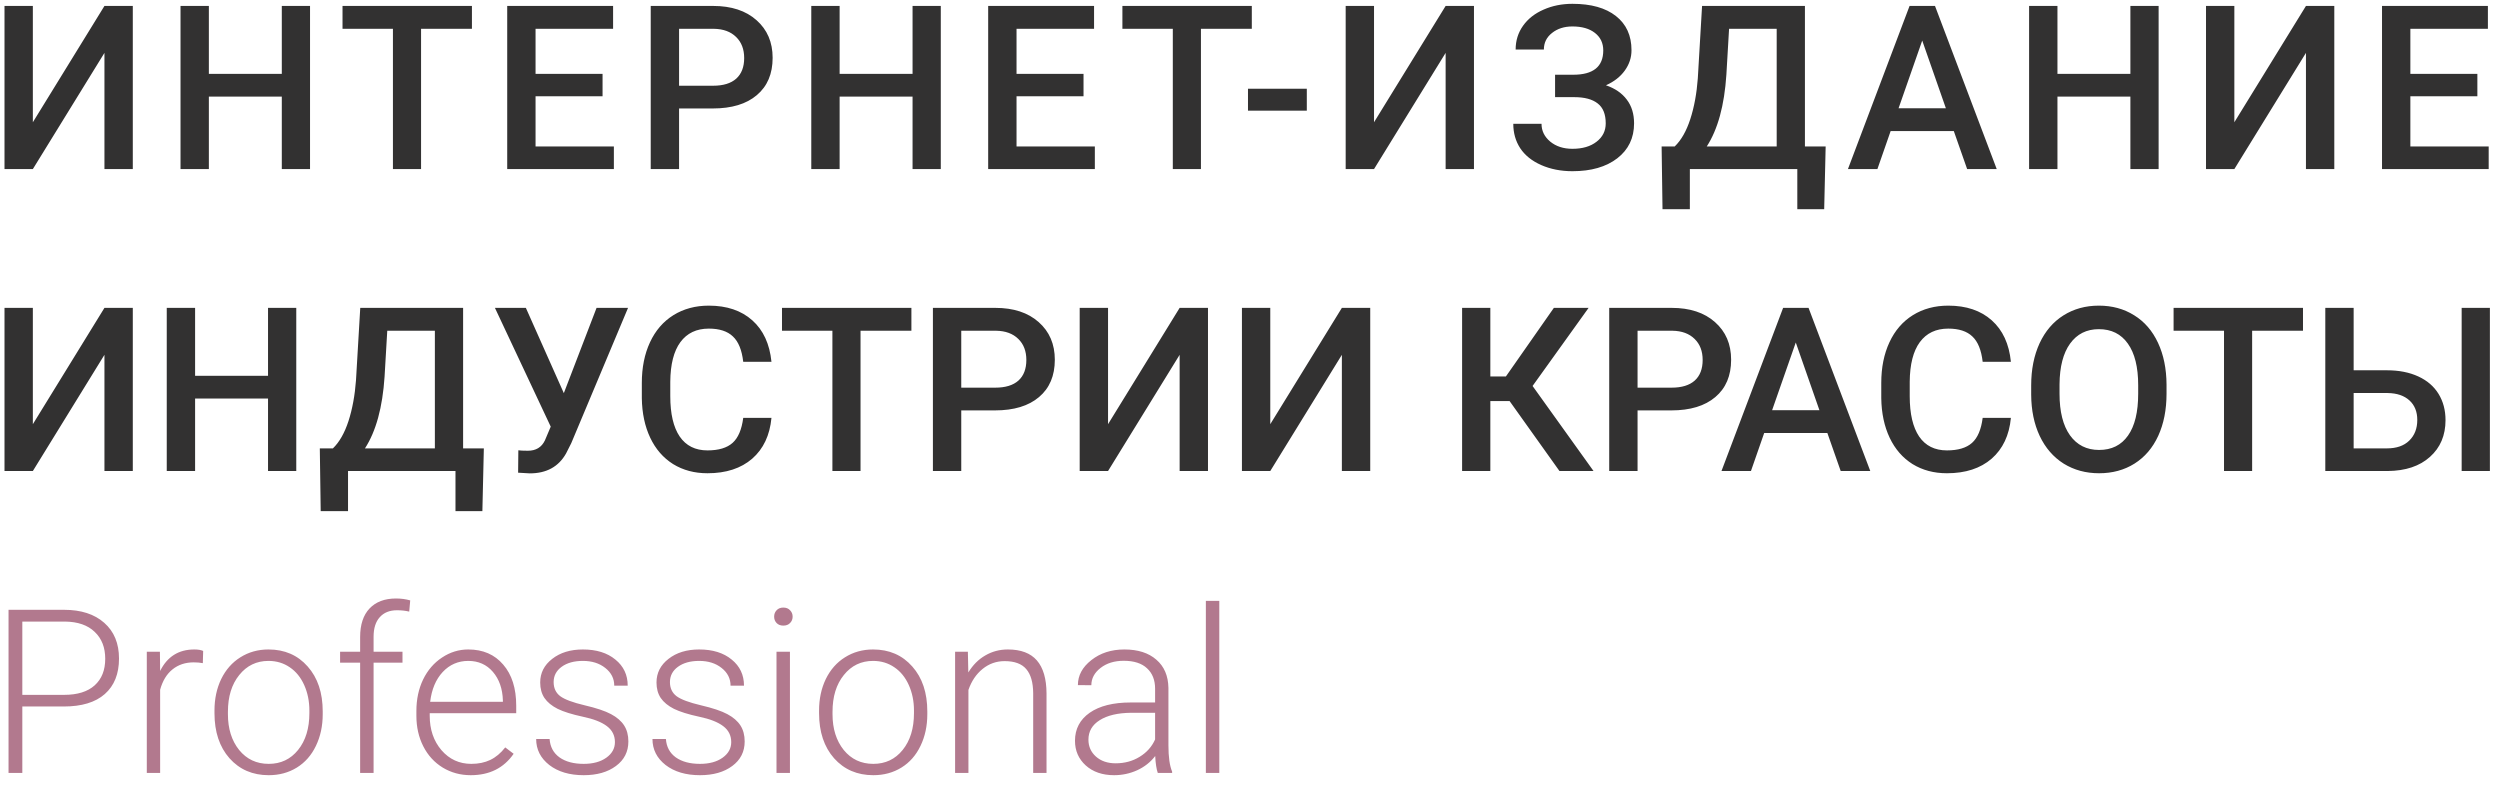 <svg width="207" height="65" viewBox="0 0 207 65" fill="none" xmlns="http://www.w3.org/2000/svg">
<path d="M8.648 0.492H10.996V14H8.648V4.379L2.72 14H0.373V0.492H2.72V10.122L8.648 0.492ZM25.671 14H23.333V7.998H17.294V14H14.947V0.492H17.294V6.114H23.333V0.492H25.671V14ZM39.076 2.385H34.864V14H32.535V2.385H28.361V0.492H39.076V2.385ZM49.892 7.97H44.344V12.126H50.829V14H41.997V0.492H50.764V2.385H44.344V6.114H49.892V7.97ZM56.227 8.981V14H53.88V0.492H59.048C60.557 0.492 61.754 0.885 62.638 1.67C63.529 2.456 63.974 3.495 63.974 4.788C63.974 6.111 63.538 7.141 62.666 7.877C61.8 8.613 60.585 8.981 59.02 8.981H56.227ZM56.227 7.098H59.048C59.883 7.098 60.52 6.903 60.959 6.513C61.398 6.117 61.618 5.548 61.618 4.806C61.618 4.076 61.395 3.495 60.95 3.062C60.504 2.623 59.892 2.397 59.113 2.385H56.227V7.098ZM77.898 14H75.56V7.998H69.521V14H67.174V0.492H69.521V6.114H75.56V0.492H77.898V14ZM89.716 7.97H84.169V12.126H90.653V14H81.821V0.492H90.588V2.385H84.169V6.114H89.716V7.97ZM103.65 2.385H99.438V14H97.109V2.385H92.935V0.492H103.65V2.385ZM108.204 9.166H103.333V7.348H108.204V9.166ZM119.698 0.492H122.045V14H119.698V4.379L113.769 14H111.422V0.492H113.769V10.122L119.698 0.492ZM132.75 4.175C132.75 3.569 132.521 3.087 132.063 2.728C131.605 2.369 130.984 2.19 130.198 2.19C129.524 2.19 128.961 2.369 128.51 2.728C128.058 3.081 127.833 3.538 127.833 4.101H125.495C125.495 3.365 125.699 2.709 126.107 2.134C126.515 1.559 127.081 1.114 127.805 0.798C128.528 0.477 129.326 0.316 130.198 0.316C131.745 0.316 132.944 0.653 133.798 1.327C134.658 2.001 135.088 2.945 135.088 4.157C135.088 4.769 134.902 5.332 134.531 5.845C134.16 6.359 133.64 6.764 132.972 7.061C133.727 7.32 134.302 7.716 134.698 8.248C135.1 8.774 135.301 9.429 135.301 10.215C135.301 11.427 134.837 12.392 133.909 13.109C132.982 13.821 131.745 14.176 130.198 14.176C129.246 14.176 128.383 14.006 127.61 13.666C126.843 13.326 126.265 12.862 125.875 12.274C125.492 11.687 125.3 11.013 125.3 10.252H127.638C127.638 10.833 127.879 11.325 128.361 11.727C128.844 12.123 129.456 12.321 130.198 12.321C131.027 12.321 131.692 12.126 132.193 11.736C132.7 11.347 132.954 10.839 132.954 10.215C132.954 9.454 132.731 8.904 132.286 8.563C131.847 8.217 131.2 8.044 130.347 8.044H128.76V6.188H130.263C131.921 6.188 132.75 5.517 132.75 4.175ZM151.043 17.321H148.817V14H139.92V17.321H137.656L137.582 12.126H138.667C139.206 11.606 139.635 10.852 139.957 9.862C140.279 8.867 140.486 7.741 140.579 6.485L140.931 0.492H149.448V12.126H151.164L151.043 17.321ZM141.321 12.126H147.11V2.385H143.167L142.944 6.188C142.777 8.73 142.236 10.71 141.321 12.126ZM161.776 10.855H156.544L155.449 14H153.009L158.112 0.492H160.218L165.329 14H162.88L161.776 10.855ZM157.202 8.962H161.118L159.16 3.359L157.202 8.962ZM178.734 14H176.396V7.998H170.357V14H168.009V0.492H170.357V6.114H176.396V0.492H178.734V14ZM190.933 0.492H193.28V14H190.933V4.379L185.004 14H182.657V0.492H185.004V10.122L190.933 0.492ZM205.126 7.97H199.578V12.126H206.063V14H197.231V0.492H205.998V2.385H199.578V6.114H205.126V7.97ZM8.648 25.492H10.996V39H8.648V29.379L2.72 39H0.373V25.492H2.72V35.122L8.648 25.492ZM24.531 39H22.193V32.998H16.154V39H13.807V25.492H16.154V31.114H22.193V25.492H24.531V39ZM39.941 42.321H37.714V39H28.817V42.321H26.554L26.48 37.126H27.565C28.103 36.606 28.533 35.852 28.855 34.862C29.176 33.867 29.383 32.741 29.476 31.485L29.829 25.492H38.345V37.126H40.062L39.941 42.321ZM30.218 37.126H36.007V27.385H32.065L31.842 31.189C31.675 33.73 31.134 35.71 30.218 37.126ZM46.685 32.552L49.395 25.492H52.002L47.298 36.699L46.871 37.544C46.253 38.644 45.251 39.195 43.865 39.195L42.9 39.139L42.919 37.284C43.067 37.308 43.33 37.321 43.708 37.321C44.376 37.321 44.846 37.036 45.118 36.467L45.6 35.326L40.98 25.492H43.541L46.685 32.552ZM63.877 34.602C63.74 36.044 63.209 37.169 62.281 37.98C61.353 38.783 60.119 39.185 58.579 39.185C57.503 39.185 56.553 38.932 55.731 38.425C54.915 37.911 54.284 37.185 53.838 36.245C53.393 35.304 53.161 34.213 53.143 32.97V31.708C53.143 30.434 53.368 29.311 53.82 28.34C54.271 27.369 54.918 26.621 55.759 26.095C56.606 25.57 57.583 25.307 58.69 25.307C60.181 25.307 61.381 25.712 62.29 26.522C63.199 27.332 63.728 28.476 63.877 29.955H61.539C61.427 28.984 61.143 28.285 60.685 27.858C60.234 27.425 59.569 27.209 58.69 27.209C57.67 27.209 56.884 27.583 56.334 28.331C55.79 29.073 55.511 30.165 55.499 31.606V32.803C55.499 34.262 55.759 35.376 56.278 36.143C56.804 36.91 57.571 37.293 58.579 37.293C59.501 37.293 60.193 37.086 60.657 36.671C61.121 36.257 61.415 35.567 61.539 34.602H63.877ZM75.464 27.385H71.252V39H68.923V27.385H64.749V25.492H75.464V27.385ZM79.592 33.981V39H77.245V25.492H82.413C83.922 25.492 85.118 25.885 86.003 26.67C86.894 27.456 87.339 28.495 87.339 29.788C87.339 31.111 86.903 32.141 86.031 32.877C85.165 33.613 83.95 33.981 82.385 33.981H79.592ZM79.592 32.098H82.413C83.248 32.098 83.885 31.903 84.324 31.513C84.763 31.117 84.982 30.548 84.982 29.806C84.982 29.076 84.76 28.495 84.314 28.062C83.869 27.623 83.257 27.397 82.478 27.385H79.592V32.098ZM97.674 25.492H100.021V39H97.674V29.379L91.746 39H89.398V25.492H91.746V35.122L97.674 25.492ZM111.107 25.492H113.455V39H111.107V29.379L105.179 39H102.832V25.492H105.179V35.122L111.107 25.492ZM124.996 33.211H123.4V39H121.062V25.492H123.4V31.17H124.689L128.66 25.492H131.536L126.897 31.959L131.944 39H129.124L124.996 33.211ZM135.59 33.981V39H133.243V25.492H138.411C139.92 25.492 141.117 25.885 142.001 26.67C142.892 27.456 143.337 28.495 143.337 29.788C143.337 31.111 142.901 32.141 142.029 32.877C141.163 33.613 139.948 33.981 138.383 33.981H135.59ZM135.59 32.098H138.411C139.246 32.098 139.883 31.903 140.322 31.513C140.761 31.117 140.98 30.548 140.98 29.806C140.98 29.076 140.758 28.495 140.312 28.062C139.867 27.623 139.255 27.397 138.476 27.385H135.59V32.098ZM151.306 35.855H146.074L144.979 39H142.539L147.642 25.492H149.748L154.859 39H152.41L151.306 35.855ZM146.732 33.962H150.647L148.69 28.359L146.732 33.962ZM166.502 34.602C166.366 36.044 165.834 37.169 164.907 37.98C163.979 38.783 162.745 39.185 161.205 39.185C160.129 39.185 159.18 38.932 158.357 38.425C157.541 37.911 156.91 37.185 156.464 36.245C156.019 35.304 155.787 34.213 155.769 32.97V31.708C155.769 30.434 155.994 29.311 156.446 28.34C156.897 27.369 157.544 26.621 158.385 26.095C159.232 25.57 160.209 25.307 161.316 25.307C162.807 25.307 164.007 25.712 164.916 26.522C165.825 27.332 166.354 28.476 166.502 29.955H164.165C164.053 28.984 163.769 28.285 163.311 27.858C162.86 27.425 162.195 27.209 161.316 27.209C160.296 27.209 159.51 27.583 158.96 28.331C158.416 29.073 158.137 30.165 158.125 31.606V32.803C158.125 34.262 158.385 35.376 158.904 36.143C159.43 36.91 160.197 37.293 161.205 37.293C162.127 37.293 162.819 37.086 163.283 36.671C163.747 36.257 164.041 35.567 164.165 34.602H166.502ZM179.389 32.599C179.389 33.922 179.16 35.085 178.702 36.087C178.244 37.083 177.589 37.85 176.735 38.388C175.888 38.92 174.911 39.185 173.804 39.185C172.709 39.185 171.732 38.92 170.872 38.388C170.019 37.85 169.357 37.086 168.887 36.096C168.423 35.107 168.188 33.965 168.182 32.673V31.912C168.182 30.595 168.414 29.432 168.877 28.424C169.347 27.416 170.006 26.646 170.854 26.114C171.707 25.576 172.684 25.307 173.785 25.307C174.886 25.307 175.86 25.573 176.708 26.105C177.561 26.63 178.22 27.391 178.684 28.387C179.147 29.376 179.382 30.53 179.389 31.847V32.599ZM177.042 31.894C177.042 30.397 176.757 29.25 176.188 28.452C175.625 27.654 174.824 27.255 173.785 27.255C172.771 27.255 171.976 27.654 171.401 28.452C170.832 29.243 170.541 30.366 170.529 31.819V32.599C170.529 34.083 170.816 35.23 171.392 36.041C171.973 36.851 172.777 37.256 173.804 37.256C174.843 37.256 175.641 36.86 176.197 36.068C176.76 35.277 177.042 34.12 177.042 32.599V31.894ZM190.688 27.385H186.477V39H184.148V27.385H179.973V25.492H190.688V27.385ZM194.882 30.66H197.646C198.636 30.66 199.499 30.83 200.235 31.17C200.971 31.51 201.531 31.992 201.914 32.617C202.298 33.242 202.489 33.965 202.489 34.788C202.489 36.05 202.059 37.064 201.2 37.831C200.346 38.598 199.18 38.988 197.702 39H192.535V25.492H194.882V30.66ZM206.163 39H203.825V25.492H206.163V39ZM194.882 32.543V37.126H197.637C198.429 37.126 199.044 36.913 199.483 36.486C199.929 36.053 200.151 35.481 200.151 34.77C200.151 34.089 199.935 33.551 199.502 33.155C199.069 32.759 198.469 32.555 197.702 32.543H194.882Z" fill="#323131"/>
<path d="M1.848 58.498V64H0.707V50.492H5.309C6.713 50.492 7.82 50.851 8.63 51.568C9.446 52.286 9.854 53.272 9.854 54.528C9.854 55.796 9.462 56.776 8.676 57.469C7.897 58.155 6.765 58.498 5.281 58.498H1.848ZM1.848 57.534H5.309C6.416 57.534 7.26 57.271 7.841 56.745C8.423 56.219 8.713 55.486 8.713 54.546C8.713 53.612 8.423 52.87 7.841 52.32C7.266 51.763 6.447 51.479 5.383 51.466H1.848V57.534ZM16.794 54.908C16.559 54.865 16.308 54.843 16.043 54.843C15.35 54.843 14.762 55.038 14.28 55.428C13.803 55.811 13.463 56.371 13.259 57.107V64H12.155V53.962H13.241L13.259 55.558C13.847 54.37 14.79 53.776 16.089 53.776C16.398 53.776 16.642 53.817 16.822 53.897L16.794 54.908ZM17.759 58.833C17.759 57.868 17.944 56.999 18.315 56.226C18.693 55.453 19.221 54.852 19.902 54.426C20.588 53.993 21.365 53.776 22.23 53.776C23.566 53.776 24.649 54.246 25.477 55.187C26.306 56.12 26.721 57.361 26.721 58.907V59.139C26.721 60.11 26.532 60.985 26.155 61.764C25.784 62.537 25.258 63.134 24.578 63.555C23.897 63.975 23.121 64.186 22.249 64.186C20.919 64.186 19.837 63.719 19.002 62.785C18.173 61.845 17.759 60.601 17.759 59.055V58.833ZM18.872 59.139C18.872 60.339 19.181 61.325 19.8 62.098C20.424 62.865 21.241 63.248 22.249 63.248C23.251 63.248 24.061 62.865 24.68 62.098C25.304 61.325 25.617 60.308 25.617 59.046V58.833C25.617 58.066 25.474 57.364 25.19 56.727C24.905 56.09 24.506 55.598 23.993 55.252C23.48 54.899 22.892 54.723 22.23 54.723C21.241 54.723 20.434 55.112 19.809 55.892C19.184 56.665 18.872 57.679 18.872 58.935V59.139ZM29.819 64V54.871H28.159V53.962H29.819V52.747C29.819 51.72 30.079 50.931 30.599 50.381C31.124 49.83 31.854 49.555 32.788 49.555C33.209 49.555 33.601 49.608 33.966 49.713L33.883 50.641C33.574 50.566 33.236 50.529 32.872 50.529C32.259 50.529 31.783 50.721 31.443 51.105C31.103 51.482 30.933 52.02 30.933 52.719V53.962H33.326V54.871H30.933V64H29.819ZM38.976 64.186C38.123 64.186 37.349 63.975 36.657 63.555C35.97 63.134 35.435 62.55 35.052 61.801C34.668 61.047 34.477 60.203 34.477 59.269V58.87C34.477 57.905 34.662 57.036 35.033 56.263C35.41 55.49 35.933 54.883 36.601 54.444C37.269 53.999 37.993 53.776 38.772 53.776C39.99 53.776 40.955 54.194 41.666 55.029C42.384 55.858 42.743 56.992 42.743 58.434V59.055H35.581V59.269C35.581 60.407 35.905 61.356 36.555 62.117C37.21 62.871 38.033 63.248 39.023 63.248C39.616 63.248 40.139 63.14 40.59 62.924C41.048 62.707 41.462 62.361 41.834 61.885L42.529 62.414C41.713 63.595 40.529 64.186 38.976 64.186ZM38.772 54.723C37.937 54.723 37.232 55.029 36.657 55.641C36.088 56.253 35.741 57.076 35.618 58.109H41.639V57.988C41.608 57.023 41.333 56.238 40.813 55.632C40.294 55.026 39.613 54.723 38.772 54.723ZM50.916 61.449C50.916 60.898 50.693 60.456 50.248 60.122C49.809 59.788 49.144 59.528 48.253 59.343C47.363 59.151 46.67 58.935 46.175 58.693C45.687 58.446 45.322 58.146 45.081 57.794C44.846 57.441 44.728 57.014 44.728 56.513C44.728 55.721 45.059 55.069 45.721 54.556C46.383 54.036 47.23 53.776 48.263 53.776C49.382 53.776 50.279 54.055 50.953 54.611C51.633 55.162 51.974 55.882 51.974 56.773H50.86C50.86 56.185 50.613 55.697 50.118 55.307C49.63 54.917 49.011 54.723 48.263 54.723C47.533 54.723 46.945 54.887 46.5 55.214C46.061 55.536 45.841 55.956 45.841 56.476C45.841 56.977 46.024 57.367 46.389 57.645C46.76 57.917 47.431 58.168 48.402 58.397C49.379 58.625 50.109 58.87 50.591 59.129C51.08 59.389 51.442 59.702 51.677 60.066C51.912 60.431 52.029 60.873 52.029 61.393C52.029 62.24 51.686 62.918 50.999 63.425C50.319 63.932 49.428 64.186 48.328 64.186C47.159 64.186 46.209 63.904 45.48 63.341C44.756 62.772 44.394 62.055 44.394 61.189H45.507C45.551 61.838 45.823 62.346 46.324 62.71C46.831 63.069 47.499 63.248 48.328 63.248C49.101 63.248 49.725 63.078 50.202 62.738C50.678 62.398 50.916 61.968 50.916 61.449ZM60.546 61.449C60.546 60.898 60.323 60.456 59.878 60.122C59.439 59.788 58.774 59.528 57.883 59.343C56.993 59.151 56.3 58.935 55.805 58.693C55.317 58.446 54.952 58.146 54.71 57.794C54.475 57.441 54.358 57.014 54.358 56.513C54.358 55.721 54.689 55.069 55.351 54.556C56.012 54.036 56.86 53.776 57.893 53.776C59.012 53.776 59.909 54.055 60.583 54.611C61.263 55.162 61.603 55.882 61.603 56.773H60.49C60.49 56.185 60.243 55.697 59.748 55.307C59.259 54.917 58.641 54.723 57.893 54.723C57.163 54.723 56.575 54.887 56.13 55.214C55.691 55.536 55.471 55.956 55.471 56.476C55.471 56.977 55.654 57.367 56.019 57.645C56.39 57.917 57.061 58.168 58.032 58.397C59.009 58.625 59.739 58.87 60.221 59.129C60.71 59.389 61.072 59.702 61.307 60.066C61.542 60.431 61.659 60.873 61.659 61.393C61.659 62.24 61.316 62.918 60.629 63.425C59.949 63.932 59.058 64.186 57.958 64.186C56.789 64.186 55.839 63.904 55.109 63.341C54.386 62.772 54.024 62.055 54.024 61.189H55.137C55.181 61.838 55.453 62.346 55.954 62.71C56.461 63.069 57.129 63.248 57.958 63.248C58.731 63.248 59.355 63.078 59.831 62.738C60.308 62.398 60.546 61.968 60.546 61.449ZM65.407 64H64.294V53.962H65.407V64ZM64.099 51.058C64.099 50.848 64.167 50.672 64.303 50.529C64.439 50.381 64.625 50.307 64.86 50.307C65.095 50.307 65.28 50.381 65.416 50.529C65.559 50.672 65.63 50.848 65.63 51.058C65.63 51.268 65.559 51.445 65.416 51.587C65.28 51.729 65.095 51.8 64.86 51.8C64.625 51.8 64.439 51.729 64.303 51.587C64.167 51.445 64.099 51.268 64.099 51.058ZM67.819 58.833C67.819 57.868 68.005 56.999 68.376 56.226C68.753 55.453 69.282 54.852 69.962 54.426C70.649 53.993 71.425 53.776 72.291 53.776C73.627 53.776 74.709 54.246 75.538 55.187C76.367 56.12 76.781 57.361 76.781 58.907V59.139C76.781 60.11 76.593 60.985 76.215 61.764C75.844 62.537 75.319 63.134 74.638 63.555C73.958 63.975 73.182 64.186 72.31 64.186C70.98 64.186 69.897 63.719 69.062 62.785C68.234 61.845 67.819 60.601 67.819 59.055V58.833ZM68.933 59.139C68.933 60.339 69.242 61.325 69.86 62.098C70.485 62.865 71.301 63.248 72.31 63.248C73.311 63.248 74.122 62.865 74.74 62.098C75.365 61.325 75.677 60.308 75.677 59.046V58.833C75.677 58.066 75.535 57.364 75.251 56.727C74.966 56.09 74.567 55.598 74.054 55.252C73.54 54.899 72.953 54.723 72.291 54.723C71.301 54.723 70.494 55.112 69.87 55.892C69.245 56.665 68.933 57.679 68.933 58.935V59.139ZM80.14 53.962L80.177 55.678C80.554 55.06 81.024 54.59 81.587 54.268C82.15 53.94 82.771 53.776 83.452 53.776C84.528 53.776 85.329 54.079 85.855 54.685C86.38 55.292 86.646 56.201 86.652 57.413V64H85.548V57.404C85.542 56.507 85.35 55.839 84.973 55.4C84.602 54.961 84.005 54.741 83.183 54.741C82.496 54.741 81.887 54.958 81.355 55.391C80.829 55.817 80.44 56.396 80.186 57.126V64H79.082V53.962H80.14ZM95.865 64C95.753 63.685 95.682 63.218 95.651 62.599C95.262 63.106 94.764 63.499 94.158 63.777C93.558 64.049 92.921 64.186 92.247 64.186C91.282 64.186 90.499 63.916 89.899 63.378C89.306 62.84 89.009 62.16 89.009 61.337C89.009 60.36 89.414 59.587 90.224 59.018C91.04 58.449 92.175 58.165 93.629 58.165H95.642V57.023C95.642 56.306 95.419 55.743 94.974 55.335C94.535 54.921 93.892 54.713 93.044 54.713C92.271 54.713 91.631 54.911 91.124 55.307C90.617 55.703 90.363 56.179 90.363 56.736L89.25 56.727C89.25 55.929 89.621 55.239 90.363 54.658C91.106 54.07 92.018 53.776 93.1 53.776C94.22 53.776 95.101 54.058 95.744 54.621C96.394 55.177 96.728 55.956 96.746 56.959V61.709C96.746 62.679 96.848 63.406 97.052 63.889V64H95.865ZM92.376 63.202C93.119 63.202 93.78 63.023 94.362 62.664C94.949 62.305 95.376 61.826 95.642 61.226V59.018H93.657C92.55 59.03 91.684 59.234 91.059 59.63C90.434 60.02 90.122 60.558 90.122 61.245C90.122 61.807 90.329 62.274 90.744 62.645C91.164 63.017 91.709 63.202 92.376 63.202ZM100.958 64H99.845V49.75H100.958V64Z" fill="#B2798E"/>
</svg>
